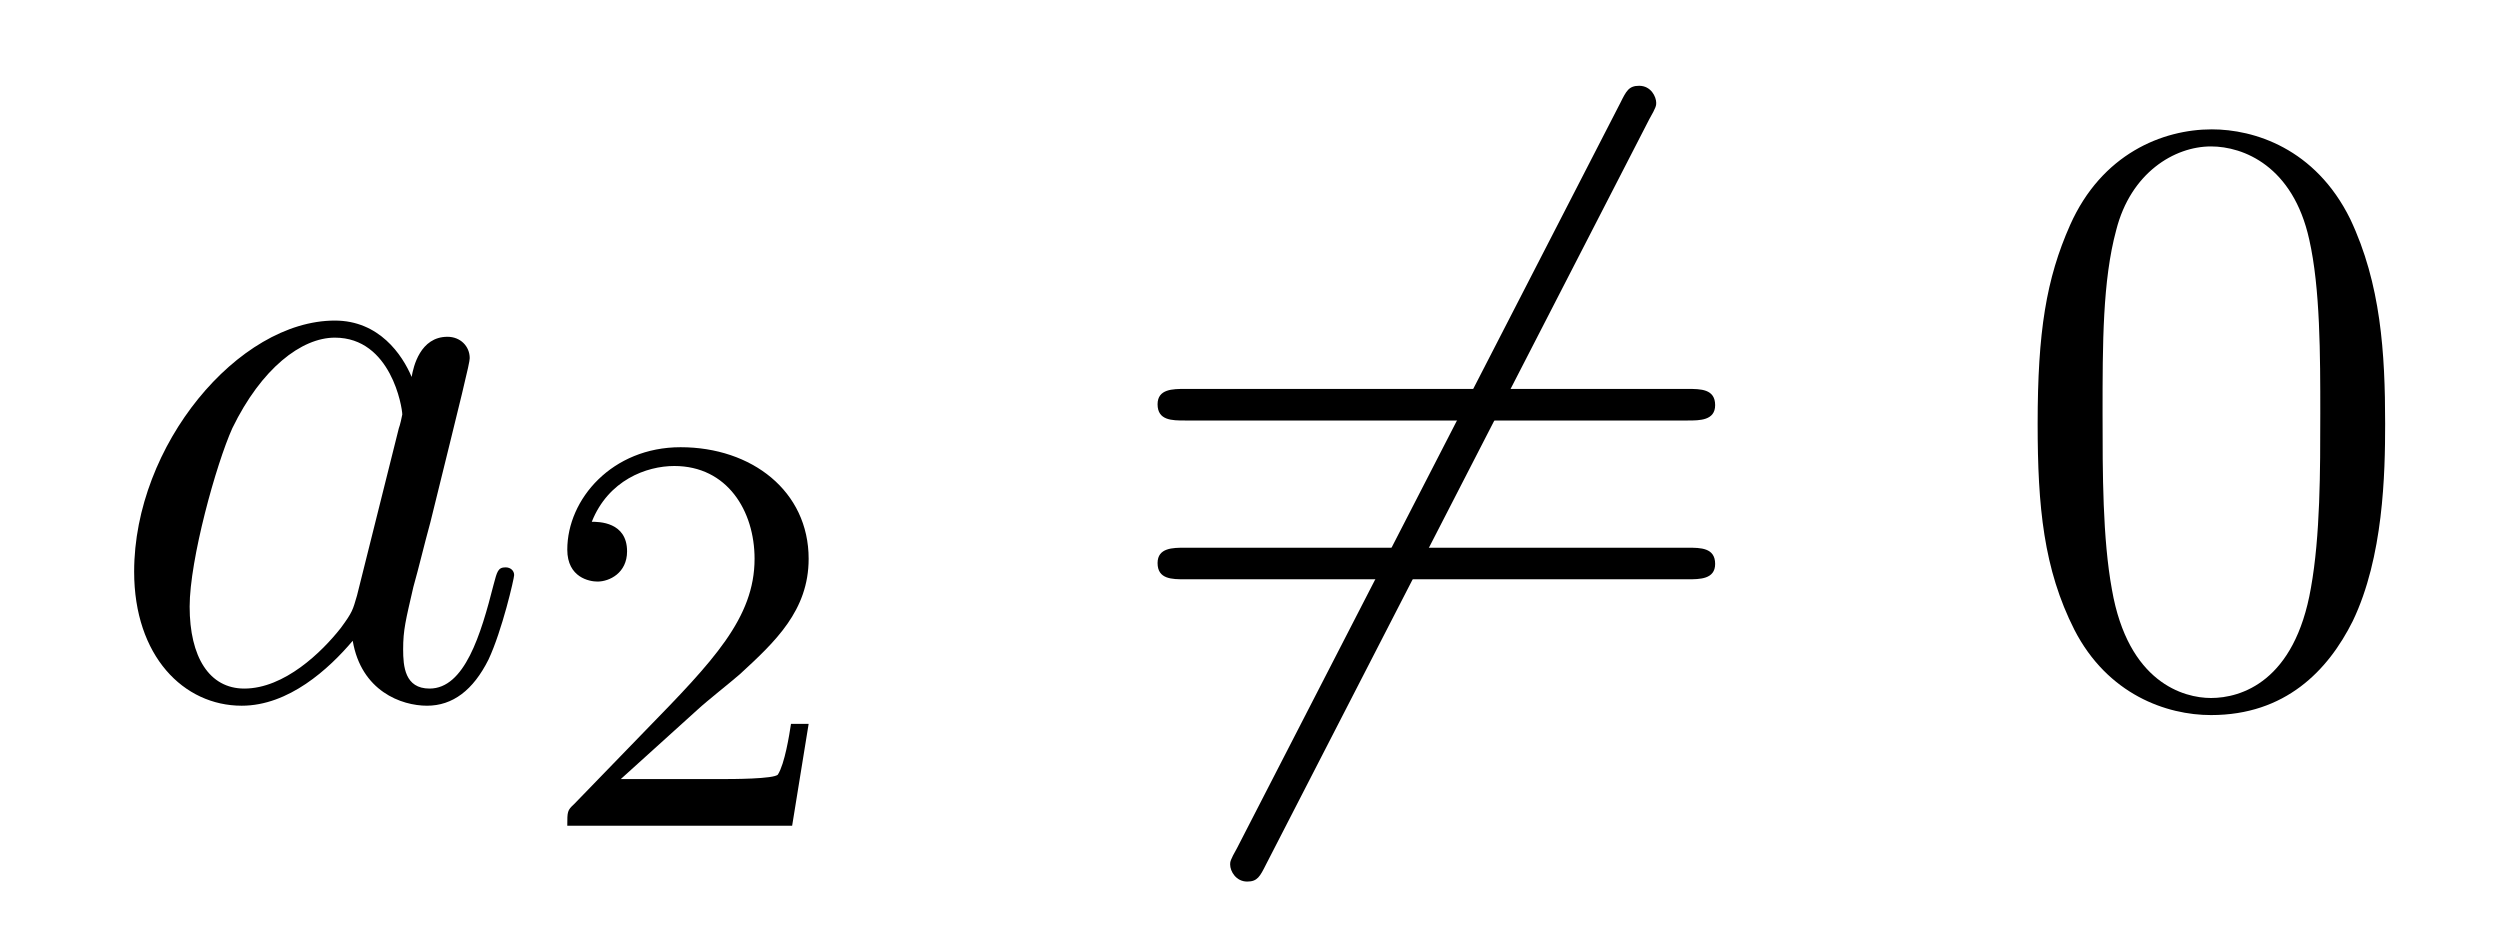 <?xml version='1.0'?>
<!-- This file was generated by dvisvgm 1.14.1 -->
<svg height='13pt' version='1.1' viewBox='0 -13 35 13' width='35pt' xmlns='http://www.w3.org/2000/svg' xmlns:xlink='http://www.w3.org/1999/xlink'>
<g id='page1'>
<g transform='matrix(1 0 0 1 -127 651)'>
<path d='M131.998 -655.662C131.938 -655.459 131.938 -655.435 131.771 -655.208C131.508 -654.873 130.982 -654.36 130.42 -654.36C129.93 -654.36 129.655 -654.802 129.655 -655.507C129.655 -656.165 130.026 -657.503 130.253 -658.006C130.659 -658.842 131.221 -659.273 131.688 -659.273C132.476 -659.273 132.632 -658.293 132.632 -658.197C132.632 -658.185 132.596 -658.029 132.584 -658.006L131.998 -655.662ZM132.763 -658.723C132.632 -659.033 132.309 -659.512 131.688 -659.512C130.337 -659.512 128.878 -657.767 128.878 -655.997C128.878 -654.814 129.572 -654.12 130.384 -654.12C131.042 -654.12 131.604 -654.634 131.938 -655.029C132.058 -654.324 132.62 -654.12 132.978 -654.12C133.337 -654.12 133.624 -654.336 133.839 -654.766C134.03 -655.173 134.198 -655.902 134.198 -655.949C134.198 -656.009 134.15 -656.057 134.078 -656.057C133.971 -656.057 133.959 -655.997 133.911 -655.818C133.732 -655.113 133.504 -654.36 133.014 -654.36C132.668 -654.36 132.644 -654.67 132.644 -654.909C132.644 -655.184 132.68 -655.316 132.787 -655.782C132.871 -656.081 132.931 -656.344 133.026 -656.691C133.468 -658.484 133.576 -658.914 133.576 -658.986C133.576 -659.153 133.445 -659.285 133.265 -659.285C132.883 -659.285 132.787 -658.866 132.763 -658.723Z' fill-rule='evenodd'/>
<path d='M136.767 -654.066C136.895 -654.185 137.229 -654.448 137.357 -654.56C137.851 -655.014 138.321 -655.452 138.321 -656.177C138.321 -657.125 137.524 -657.739 136.528 -657.739C135.572 -657.739 134.942 -657.014 134.942 -656.305C134.942 -655.914 135.253 -655.858 135.365 -655.858C135.532 -655.858 135.779 -655.978 135.779 -656.281C135.779 -656.695 135.381 -656.695 135.285 -656.695C135.516 -657.277 136.05 -657.476 136.44 -657.476C137.182 -657.476 137.564 -656.847 137.564 -656.177C137.564 -655.348 136.982 -654.743 136.042 -653.779L135.038 -652.743C134.942 -652.655 134.942 -652.639 134.942 -652.44H138.09L138.321 -653.866H138.074C138.05 -653.707 137.986 -653.308 137.891 -653.157C137.843 -653.093 137.237 -653.093 137.11 -653.093H135.691L136.767 -654.066Z' fill-rule='evenodd'/>
<path d='M150.091 -662.333C150.187 -662.5 150.187 -662.524 150.187 -662.56C150.187 -662.644 150.115 -662.799 149.948 -662.799C149.804 -662.799 149.768 -662.727 149.685 -662.56L144.317 -652.124C144.222 -651.957 144.222 -651.933 144.222 -651.897C144.222 -651.801 144.305 -651.658 144.461 -651.658C144.604 -651.658 144.64 -651.73 144.724 -651.897L150.091 -662.333Z' fill-rule='evenodd'/>
<path d='M150.629 -658.113C150.796 -658.113 151.012 -658.113 151.012 -658.328C151.012 -658.555 150.808 -658.555 150.629 -658.555H143.588C143.421 -658.555 143.206 -658.555 143.206 -658.34C143.206 -658.113 143.409 -658.113 143.588 -658.113H150.629ZM150.629 -655.89C150.796 -655.89 151.012 -655.89 151.012 -656.105C151.012 -656.332 150.808 -656.332 150.629 -656.332H143.588C143.421 -656.332 143.206 -656.332 143.206 -656.117C143.206 -655.89 143.409 -655.89 143.588 -655.89H150.629Z' fill-rule='evenodd'/>
<path d='M160.392 -658.065C160.392 -659.058 160.333 -660.026 159.903 -660.934C159.413 -661.927 158.552 -662.189 157.966 -662.189C157.272 -662.189 156.424 -661.843 155.982 -660.851C155.647 -660.097 155.527 -659.356 155.527 -658.065C155.527 -656.906 155.611 -656.033 156.041 -655.184C156.507 -654.276 157.332 -653.989 157.954 -653.989C158.994 -653.989 159.592 -654.611 159.938 -655.304C160.369 -656.2 160.392 -657.372 160.392 -658.065ZM157.954 -654.228C157.572 -654.228 156.794 -654.443 156.567 -655.746C156.436 -656.463 156.436 -657.372 156.436 -658.209C156.436 -659.189 156.436 -660.073 156.627 -660.779C156.83 -661.58 157.44 -661.95 157.954 -661.95C158.408 -661.95 159.102 -661.675 159.329 -660.648C159.484 -659.966 159.484 -659.022 159.484 -658.209C159.484 -657.408 159.484 -656.499 159.353 -655.77C159.126 -654.455 158.373 -654.228 157.954 -654.228Z' fill-rule='evenodd'/>
</g>
</g>
</svg>
